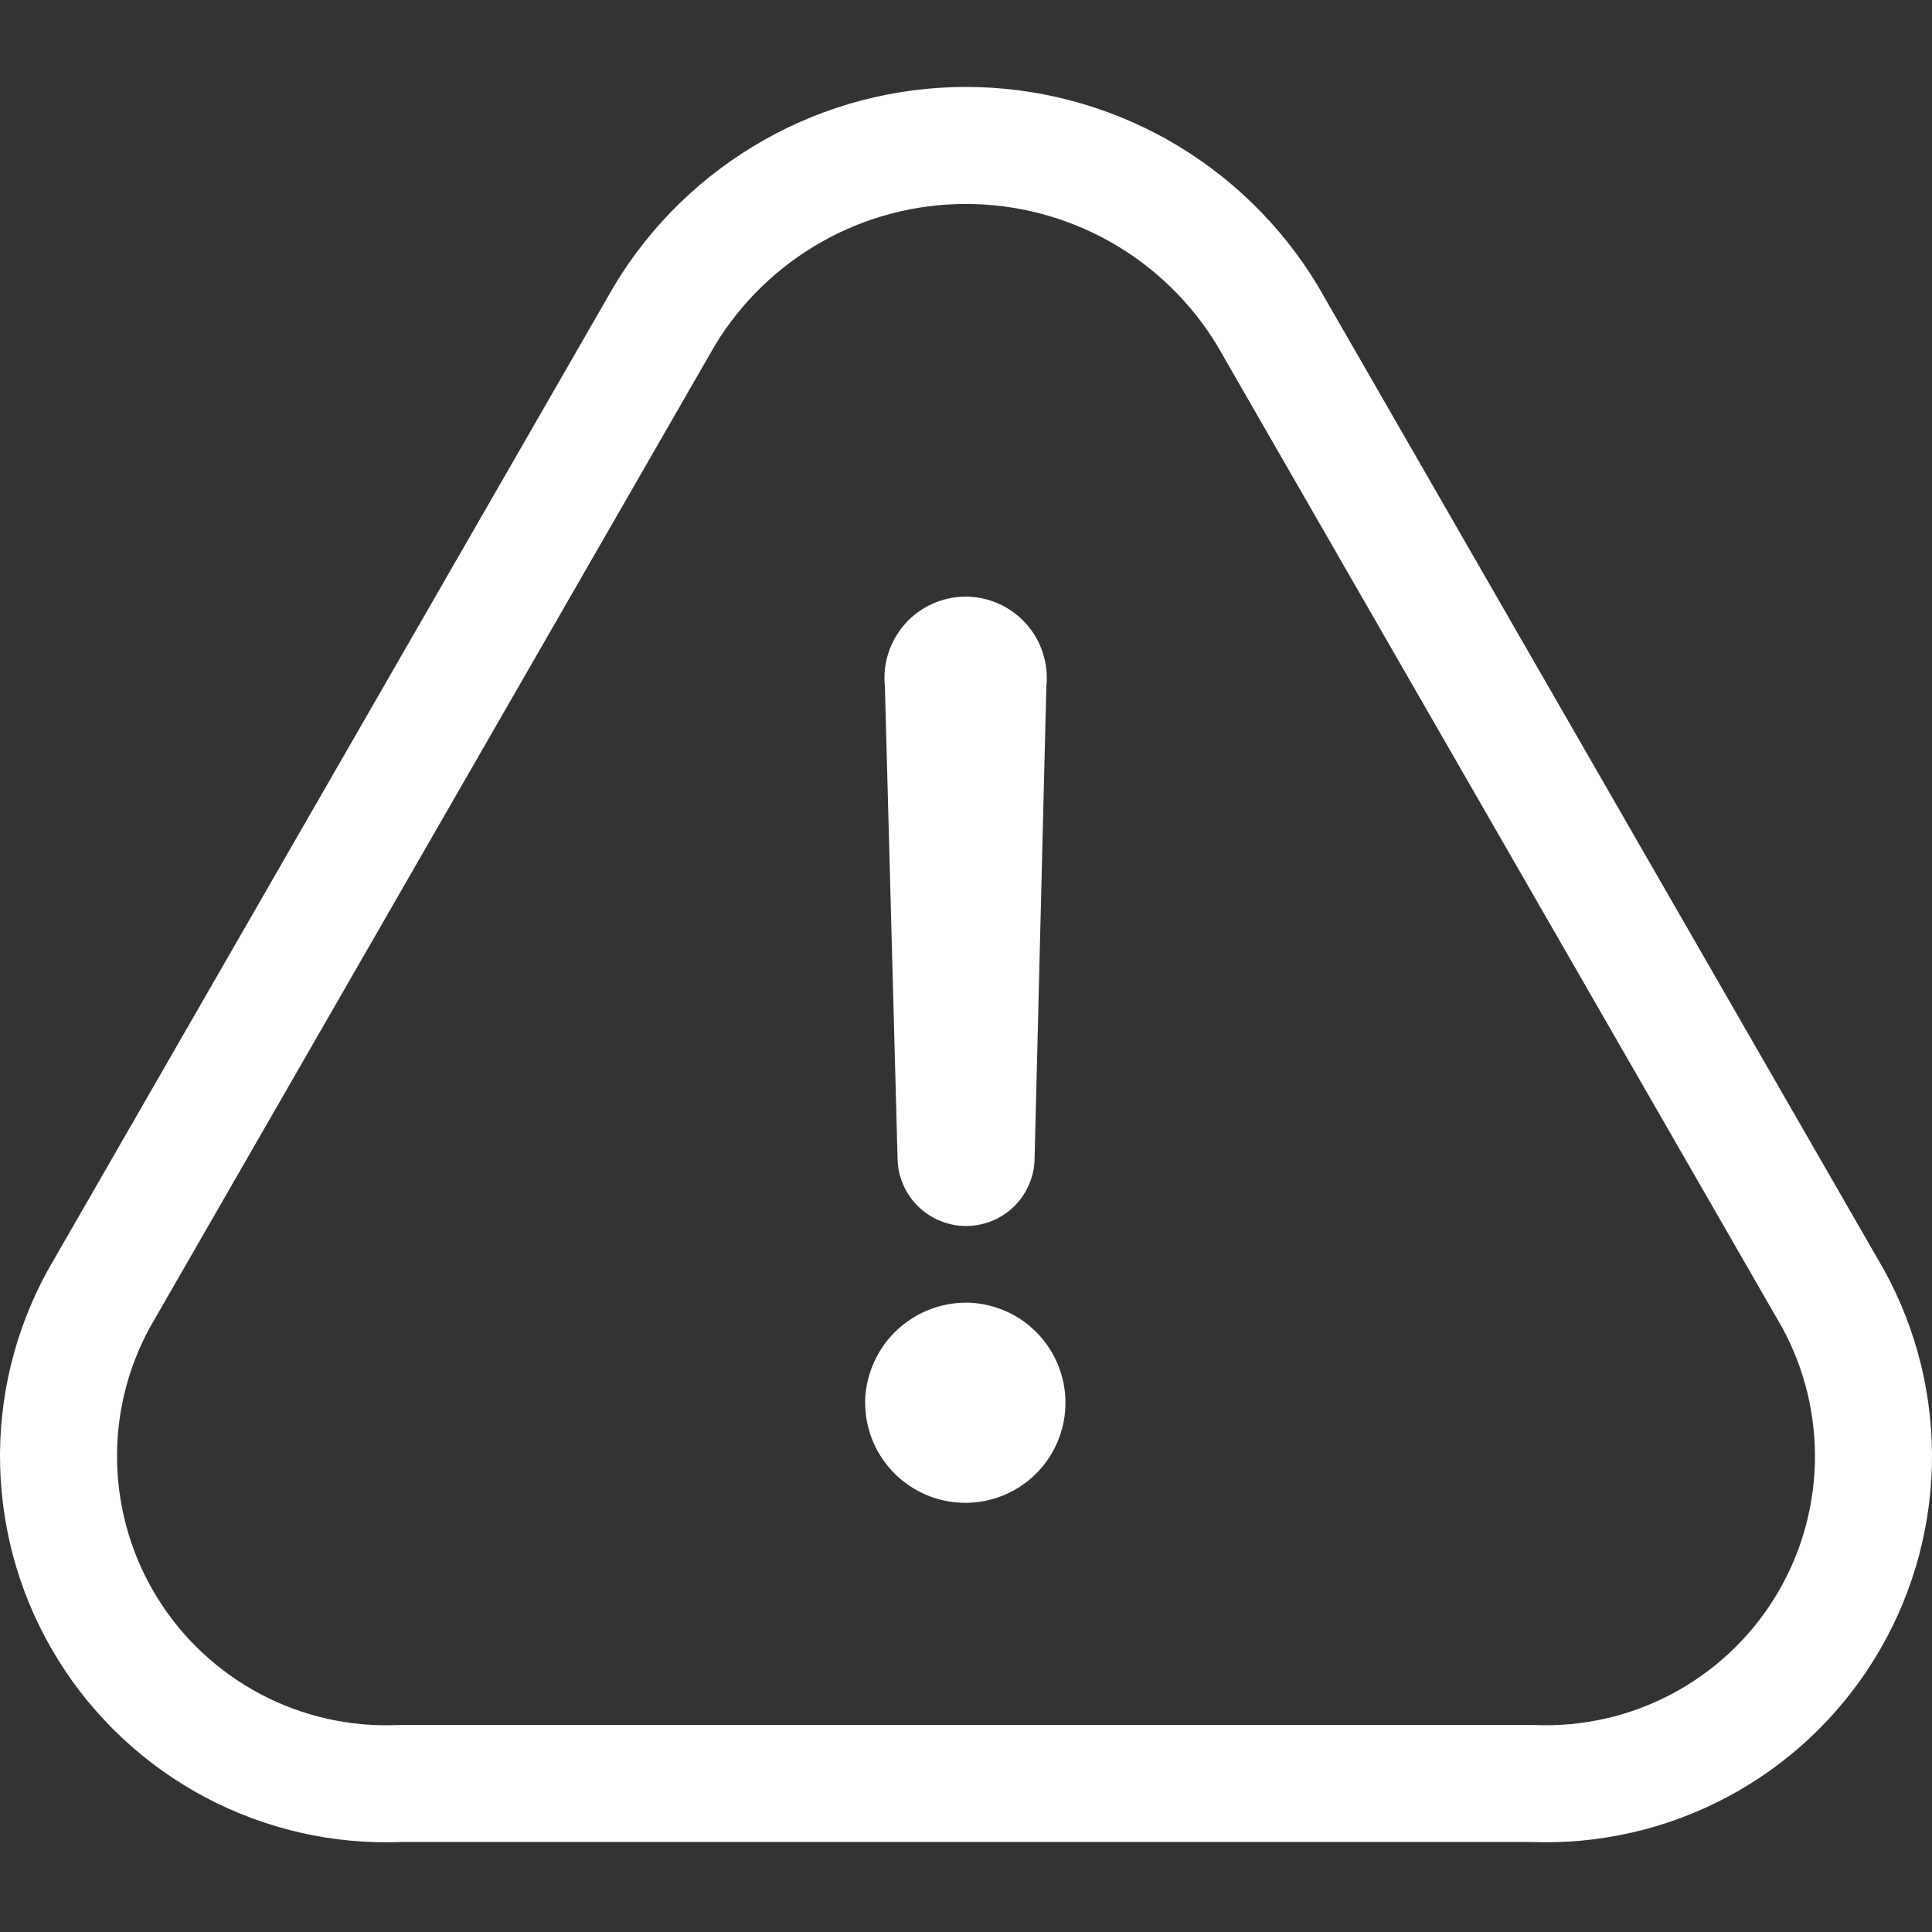 <svg width="200" height="200" viewBox="0 0 200 200" fill="none" xmlns="http://www.w3.org/2000/svg">
<rect x="0" y="0" width="200" height="200" fill="#333333" stroke="none"/>
<path fill-rule="evenodd" clip-rule="evenodd" d="M100.001 21.114C94.769 21.114 89.633 22.456 85.089 25.021C80.548 27.584 76.74 31.259 74.04 35.7L15.528 137.394C13.167 141.706 11.991 146.573 12.125 151.485C12.259 156.432 13.699 161.239 16.308 165.437C18.917 169.635 22.595 173.061 26.964 175.372C31.329 177.681 36.231 178.788 41.162 178.574C41.249 178.571 41.336 178.569 41.424 178.569H158.587C158.696 178.569 158.804 178.572 158.911 178.577C163.828 178.768 168.702 177.666 173.037 175.372C177.41 173.064 181.082 169.639 183.694 165.437C186.301 161.241 187.741 156.426 187.877 151.489C188.002 146.566 186.83 141.698 184.473 137.394L125.963 35.703C123.251 31.256 119.451 27.584 114.917 25.024C110.364 22.463 105.226 21.114 100.001 21.114ZM158.457 190.683H41.549C34.511 190.963 27.524 189.373 21.299 186.081C15.04 182.769 9.763 177.857 6.018 171.831C2.272 165.803 0.208 158.903 0.015 151.815M158.457 190.683C165.484 190.953 172.47 189.377 178.702 186.081C184.976 182.767 190.241 177.853 193.983 171.831C197.73 165.802 199.794 158.892 199.987 151.815L199.987 151.805C200.168 144.733 198.48 137.72 195.06 131.505L195.003 131.405L136.426 29.598L136.355 29.476C132.561 23.225 127.23 18.062 120.867 14.471L120.86 14.467C114.495 10.886 107.311 9 100.001 9C92.697 9 85.508 10.874 79.135 14.471C72.776 18.06 67.431 23.222 63.643 29.483L63.575 29.598L4.998 131.405L4.941 131.505C1.525 137.714 -0.178 144.729 0.015 151.815" fill="white"/>
<path d="M89.553 145.316C89.553 143.939 89.823 142.562 90.362 141.291C90.891 140.01 91.671 138.855 92.653 137.883C93.635 136.91 94.8 136.14 96.081 135.62C97.362 135.1 98.729 134.84 100.115 134.85C102.156 134.888 104.14 135.524 105.815 136.679C107.49 137.835 108.79 139.462 109.551 141.358C110.311 143.255 110.494 145.325 110.08 147.318C109.666 149.311 108.674 151.14 107.23 152.575C105.786 154.01 103.947 154.982 101.944 155.377C99.942 155.772 97.872 155.569 95.985 154.79C94.098 154.01 92.49 152.7 91.344 151.015C90.198 149.33 89.582 147.337 89.563 145.306L89.553 145.316ZM92.913 119.821L91.604 71.064C91.479 69.89 91.604 68.705 91.97 67.588C92.336 66.472 92.933 65.432 93.713 64.556C94.502 63.679 95.465 62.977 96.543 62.495C97.621 62.014 98.787 61.764 99.961 61.764C101.136 61.764 102.301 62.014 103.379 62.495C104.457 62.977 105.42 63.679 106.21 64.556C106.999 65.432 107.596 66.462 107.952 67.588C108.318 68.705 108.443 69.89 108.318 71.064L107.105 119.821C107.105 121.698 106.354 123.508 105.025 124.837C103.697 126.165 101.887 126.916 100.009 126.916C98.132 126.916 96.322 126.165 94.993 124.837C93.664 123.508 92.913 121.698 92.913 119.821Z" fill="white"/>
</svg>
